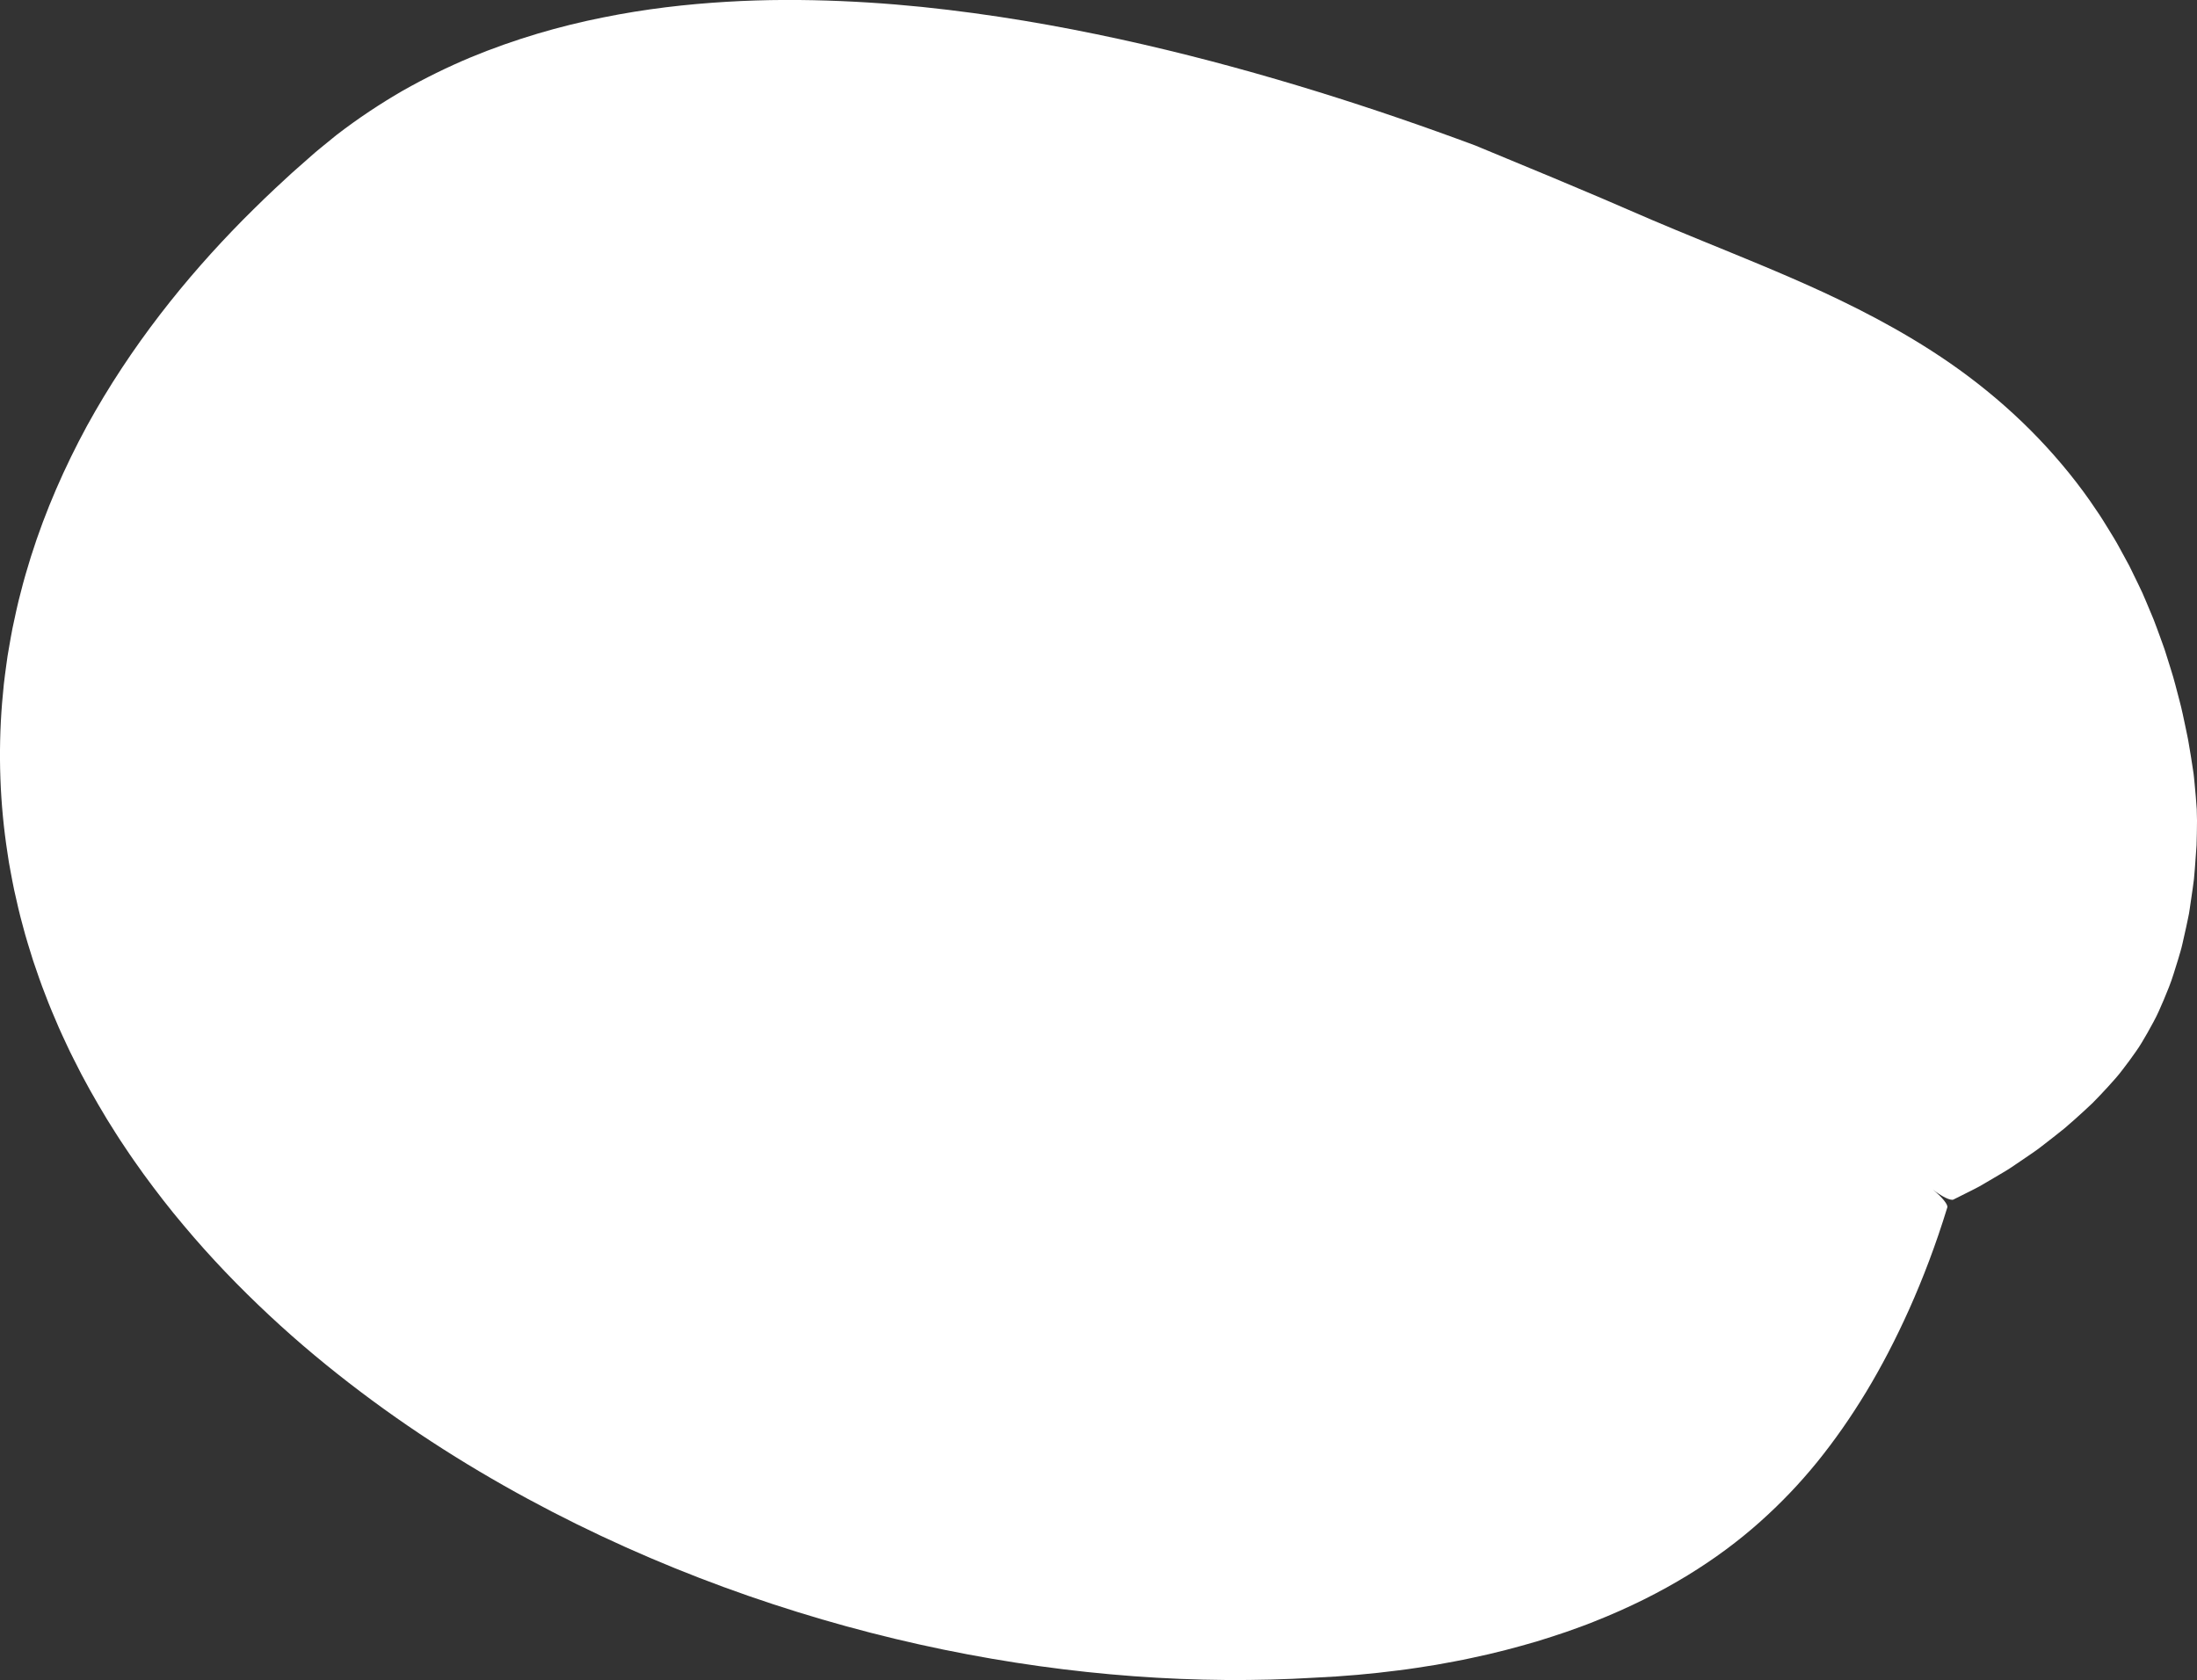 <?xml version="1.0" encoding="UTF-8"?>
<svg id="Calque_2" data-name="Calque 2" xmlns="http://www.w3.org/2000/svg" viewBox="0 0 997.26 762.73">
  <rect x="0" y="0" width="997.26" height="762.73" fill="#333333" stroke="none"/>
  <defs>
    <style>
      .cls-1 {
        fill: #fff;
      }
    </style>
  </defs>
  <g id="Txt_et_illustrations" data-name="Txt et illustrations">
    <path class="cls-1" d="M997.14,367.33c-.14-1.81-.28-3.66-.42-5.56-.17-1.9-.35-3.85-.53-5.85-.22-2-.34-4.03-.7-6.13-.62-4.18-1.32-8.54-2.11-13.05l-.15-.85-.15-.76c-.1-.51-.21-1.02-.31-1.53-.21-1.02-.43-2.05-.64-3.09-.44-2.08-.9-4.19-1.35-6.34-.44-2.13-1.01-4.35-1.6-6.6-.59-2.25-1.19-4.52-1.79-6.83-.58-2.29-1.31-4.67-2.06-7.08-.75-2.4-1.52-4.83-2.29-7.29-.2-.61-.4-1.23-.6-1.85-.22-.63-.45-1.25-.67-1.88-.46-1.26-.91-2.52-1.37-3.79-.94-2.55-1.85-5.1-2.87-7.71-1.1-2.62-2.2-5.26-3.32-7.93-.57-1.33-1.14-2.67-1.72-4.01-.64-1.35-1.29-2.71-1.93-4.07-1.31-2.72-2.62-5.46-4.01-8.22-1.5-2.76-3.01-5.54-4.54-8.34-1.49-2.8-3.23-5.59-4.96-8.4-1.75-2.8-3.43-5.63-5.39-8.42-7.44-11.25-16.41-22.32-26.26-32.64-9.87-10.33-20.73-19.85-31.88-28.21-11.16-8.39-22.52-15.51-33.56-21.76-11.05-6.24-21.78-11.57-32.02-16.33-10.24-4.74-19.9-8.86-29.12-12.72-18.43-7.67-34.71-14.15-49.25-20.36-7.76-3.34-15.25-6.58-22.41-9.67-7.62-3.22-14.9-6.28-21.75-9.18-13.78-5.72-25.87-10.74-35.72-14.82-22.47-8.37-46.22-16.58-71.3-24.35-25.09-7.76-51.5-15.1-79.42-21.53-27.93-6.41-57.36-11.96-88.68-15.72-15.65-1.89-31.83-3.26-48.55-3.97-16.73-.7-34.01-.76-52.03.33-18,1.08-36.67,3.18-56.13,7.13-19.39,3.87-39.64,9.68-60.13,18.17-10.25,4.29-20.55,9.35-30.74,15.11-10.18,5.89-20.22,12.56-29.92,20.02-2.4,1.92-4.79,3.87-7.16,5.83l-1.78,1.48-.84.7-.63.55-2.51,2.21-5.02,4.43-2.51,2.22-2.49,2.3c-3.31,3.09-6.64,6.09-9.91,9.3-3.27,3.22-6.56,6.36-9.8,9.67-12.97,13.16-25.59,27.38-37.53,42.91-11.93,15.52-23.18,32.36-33.21,50.64-9.95,18.37-18.72,38.15-25.38,59.28l-2.4,7.97c-.81,2.65-1.46,5.39-2.18,8.09-1.46,5.39-2.6,10.93-3.78,16.44-.55,2.77-1.02,5.58-1.51,8.37l-.72,4.19-.59,4.23c-.38,2.82-.77,5.64-1.09,8.48l-.8,8.54c-1.85,22.8-1.01,45.95,2.47,68.32l.64,4.2.76,4.16c.53,2.76,1.02,5.55,1.61,8.29,1.21,5.46,2.44,10.93,3.93,16.27,1.38,5.4,3.07,10.61,4.7,15.88,1.77,5.16,3.51,10.37,5.5,15.37,1.9,5.08,4.01,9.99,6.13,14.91,1.06,2.45,2.21,4.83,3.32,7.24l1.69,3.6,1.76,3.52c4.64,9.46,9.76,18.42,15.04,27.18,2.69,4.31,5.37,8.65,8.19,12.78,2.77,4.22,5.66,8.26,8.55,12.31,5.84,7.99,11.83,15.76,18.06,23.11,12.39,14.82,25.47,28.36,38.93,40.92,13.45,12.58,27.34,24.07,41.46,34.73,28.24,21.34,57.46,39.19,86.94,54.45,29.5,15.24,59.3,27.84,89.03,38.17,29.73,10.32,59.38,18.41,88.64,24.42,58.52,12.02,115.5,15.93,168.37,12.74,13.33-.6,25.92-1.74,37.8-3.28,5.94-.71,11.7-1.66,17.29-2.55,5.59-1.02,11.01-1.96,16.26-3.13,10.51-2.17,20.35-4.81,29.59-7.51,4.62-1.45,9.09-2.83,13.41-4.34,4.32-1.55,8.5-2.99,12.54-4.65,16.17-6.39,30.15-13.47,42.5-21.02,12.35-7.56,23.08-15.57,32.71-24.15,9.62-8.58,18.2-17.57,26.12-27.33,7.9-9.77,15.19-20.21,22.13-31.65,6.93-11.45,13.46-23.96,19.67-37.81,6.19-13.85,12.03-29.1,17.22-46.04.47-1.17-2.2-4.58-6.42-8.02-.14-.11-.28-.22-.42-.33,0,0,0,0,0,0,4.28,3.37,8.35,5.37,9.63,4.74,2.74-1.37,5.38-2.69,7.93-3.97,1.29-.66,2.6-1.3,3.83-1.98,1.21-.7,2.4-1.4,3.58-2.08,2.39-1.41,4.69-2.77,6.93-4.09,1.11-.68,2.28-1.32,3.31-2.03,1.05-.71,2.08-1.4,3.1-2.08,2.06-1.41,4.06-2.77,5.99-4.08.98-.68,1.94-1.34,2.89-2,.96-.66,1.81-1.36,2.7-2.03,3.52-2.71,6.87-5.34,10.07-7.91,3.1-2.61,5.92-5.2,8.7-7.72,1.38-1.28,2.73-2.54,4.05-3.77,1.27-1.26,2.47-2.53,3.67-3.79,2.39-2.52,4.69-5.04,6.92-7.59,1.15-1.27,2.11-2.57,3.14-3.88,1.01-1.31,2.01-2.63,3-3.97.99-1.34,1.96-2.7,2.93-4.09.97-1.38,1.93-2.79,2.78-4.25,1.76-2.91,3.48-5.94,5.19-9.15,1.78-3.21,3.25-6.63,4.8-10.28,1.51-3.65,3.17-7.54,4.45-11.75.68-2.1,1.36-4.28,2.04-6.55.65-2.26,1.42-4.61,1.95-7.05.58-2.44,1.15-4.98,1.71-7.62.28-1.32.56-2.67.85-4.03.14-.69.28-1.38.42-2.07.11-.7.22-1.41.33-2.12.44-2.85.88-5.81,1.3-8.89.21-1.54.41-3.11.63-4.71.14-1.6.28-3.24.42-4.9.27-3.33.52-6.78.75-10.38.14-3.59.17-7.33.21-11.21-.04-1.7-.08-3.46-.12-5.26Z"/>
  </g>
</svg>